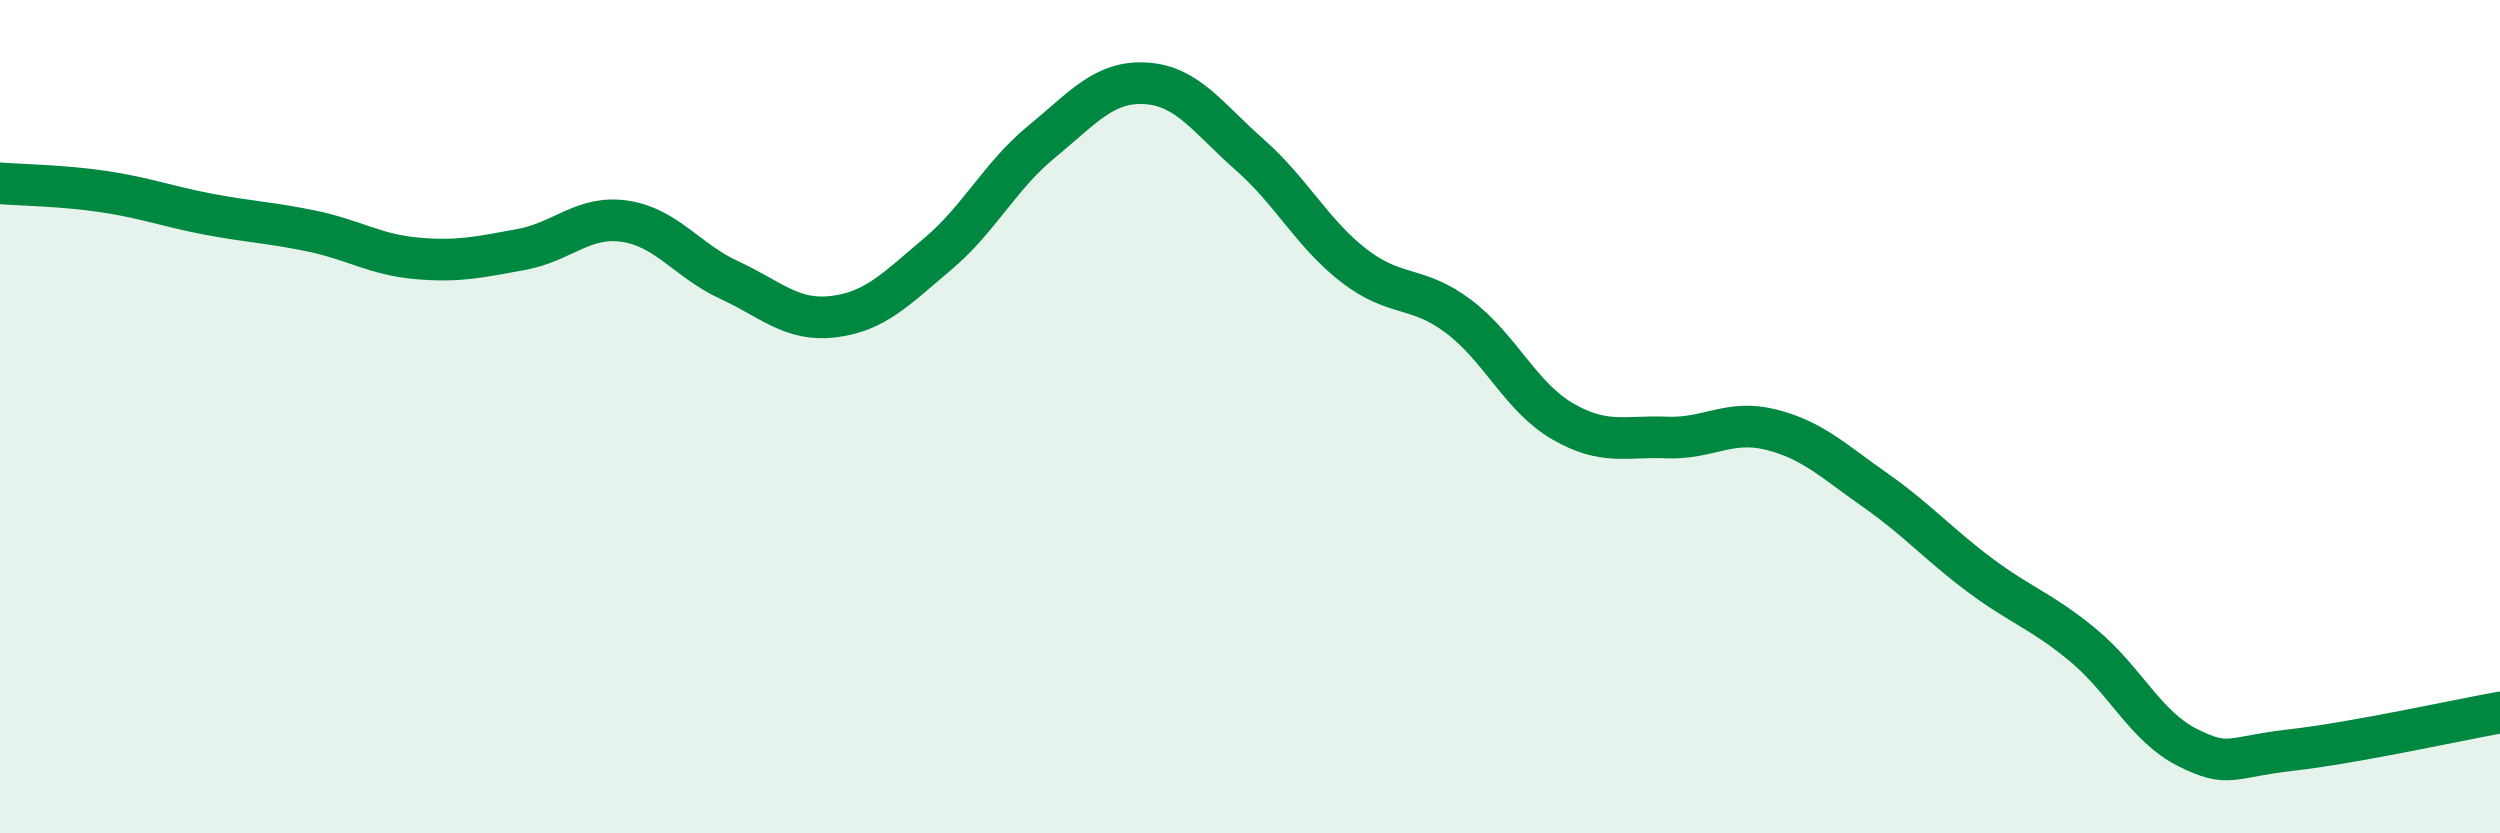 
    <svg width="60" height="20" viewBox="0 0 60 20" xmlns="http://www.w3.org/2000/svg">
      <path
        d="M 0,4.4 C 0.5,4.44 1.5,4.45 2.5,4.6 C 3.5,4.75 4,4.95 5,5.14 C 6,5.33 6.5,5.34 7.5,5.55 C 8.5,5.76 9,6.11 10,6.2 C 11,6.29 11.5,6.17 12.5,5.99 C 13.5,5.81 14,5.16 15,5.31 C 16,5.46 16.5,6.26 17.5,6.72 C 18.5,7.18 19,7.72 20,7.6 C 21,7.48 21.5,6.94 22.5,6.1 C 23.5,5.26 24,4.22 25,3.4 C 26,2.58 26.5,1.94 27.5,2 C 28.5,2.06 29,2.84 30,3.72 C 31,4.6 31.5,5.61 32.5,6.38 C 33.5,7.15 34,6.84 35,7.59 C 36,8.34 36.5,9.53 37.5,10.11 C 38.5,10.69 39,10.46 40,10.5 C 41,10.54 41.5,10.06 42.5,10.31 C 43.5,10.56 44,11.06 45,11.76 C 46,12.46 46.5,13.04 47.5,13.79 C 48.5,14.54 49,14.66 50,15.49 C 51,16.32 51.5,17.44 52.5,17.94 C 53.5,18.44 53.5,18.17 55,18 C 56.5,17.83 59,17.28 60,17.1L60 20L0 20Z"
        fill="#008740"
        opacity="0.1"
        stroke-linecap="round"
        stroke-linejoin="round"
      />
      <path
        d="M 0,4.4 C 0.5,4.44 1.5,4.45 2.5,4.6 C 3.5,4.75 4,4.95 5,5.14 C 6,5.33 6.5,5.34 7.5,5.55 C 8.5,5.76 9,6.11 10,6.2 C 11,6.29 11.5,6.17 12.5,5.99 C 13.5,5.81 14,5.16 15,5.31 C 16,5.46 16.5,6.26 17.5,6.72 C 18.5,7.18 19,7.72 20,7.6 C 21,7.48 21.5,6.94 22.5,6.1 C 23.5,5.26 24,4.22 25,3.4 C 26,2.58 26.5,1.94 27.5,2 C 28.5,2.06 29,2.84 30,3.72 C 31,4.6 31.5,5.61 32.5,6.38 C 33.5,7.15 34,6.84 35,7.59 C 36,8.34 36.5,9.53 37.5,10.11 C 38.5,10.69 39,10.46 40,10.5 C 41,10.54 41.5,10.06 42.5,10.31 C 43.5,10.56 44,11.06 45,11.76 C 46,12.46 46.5,13.04 47.5,13.79 C 48.5,14.54 49,14.66 50,15.49 C 51,16.32 51.5,17.44 52.5,17.94 C 53.5,18.44 53.5,18.17 55,18 C 56.5,17.83 59,17.28 60,17.1"
        stroke="#008740"
        stroke-width="1"
        fill="none"
        stroke-linecap="round"
        stroke-linejoin="round"
      />
    </svg>
  